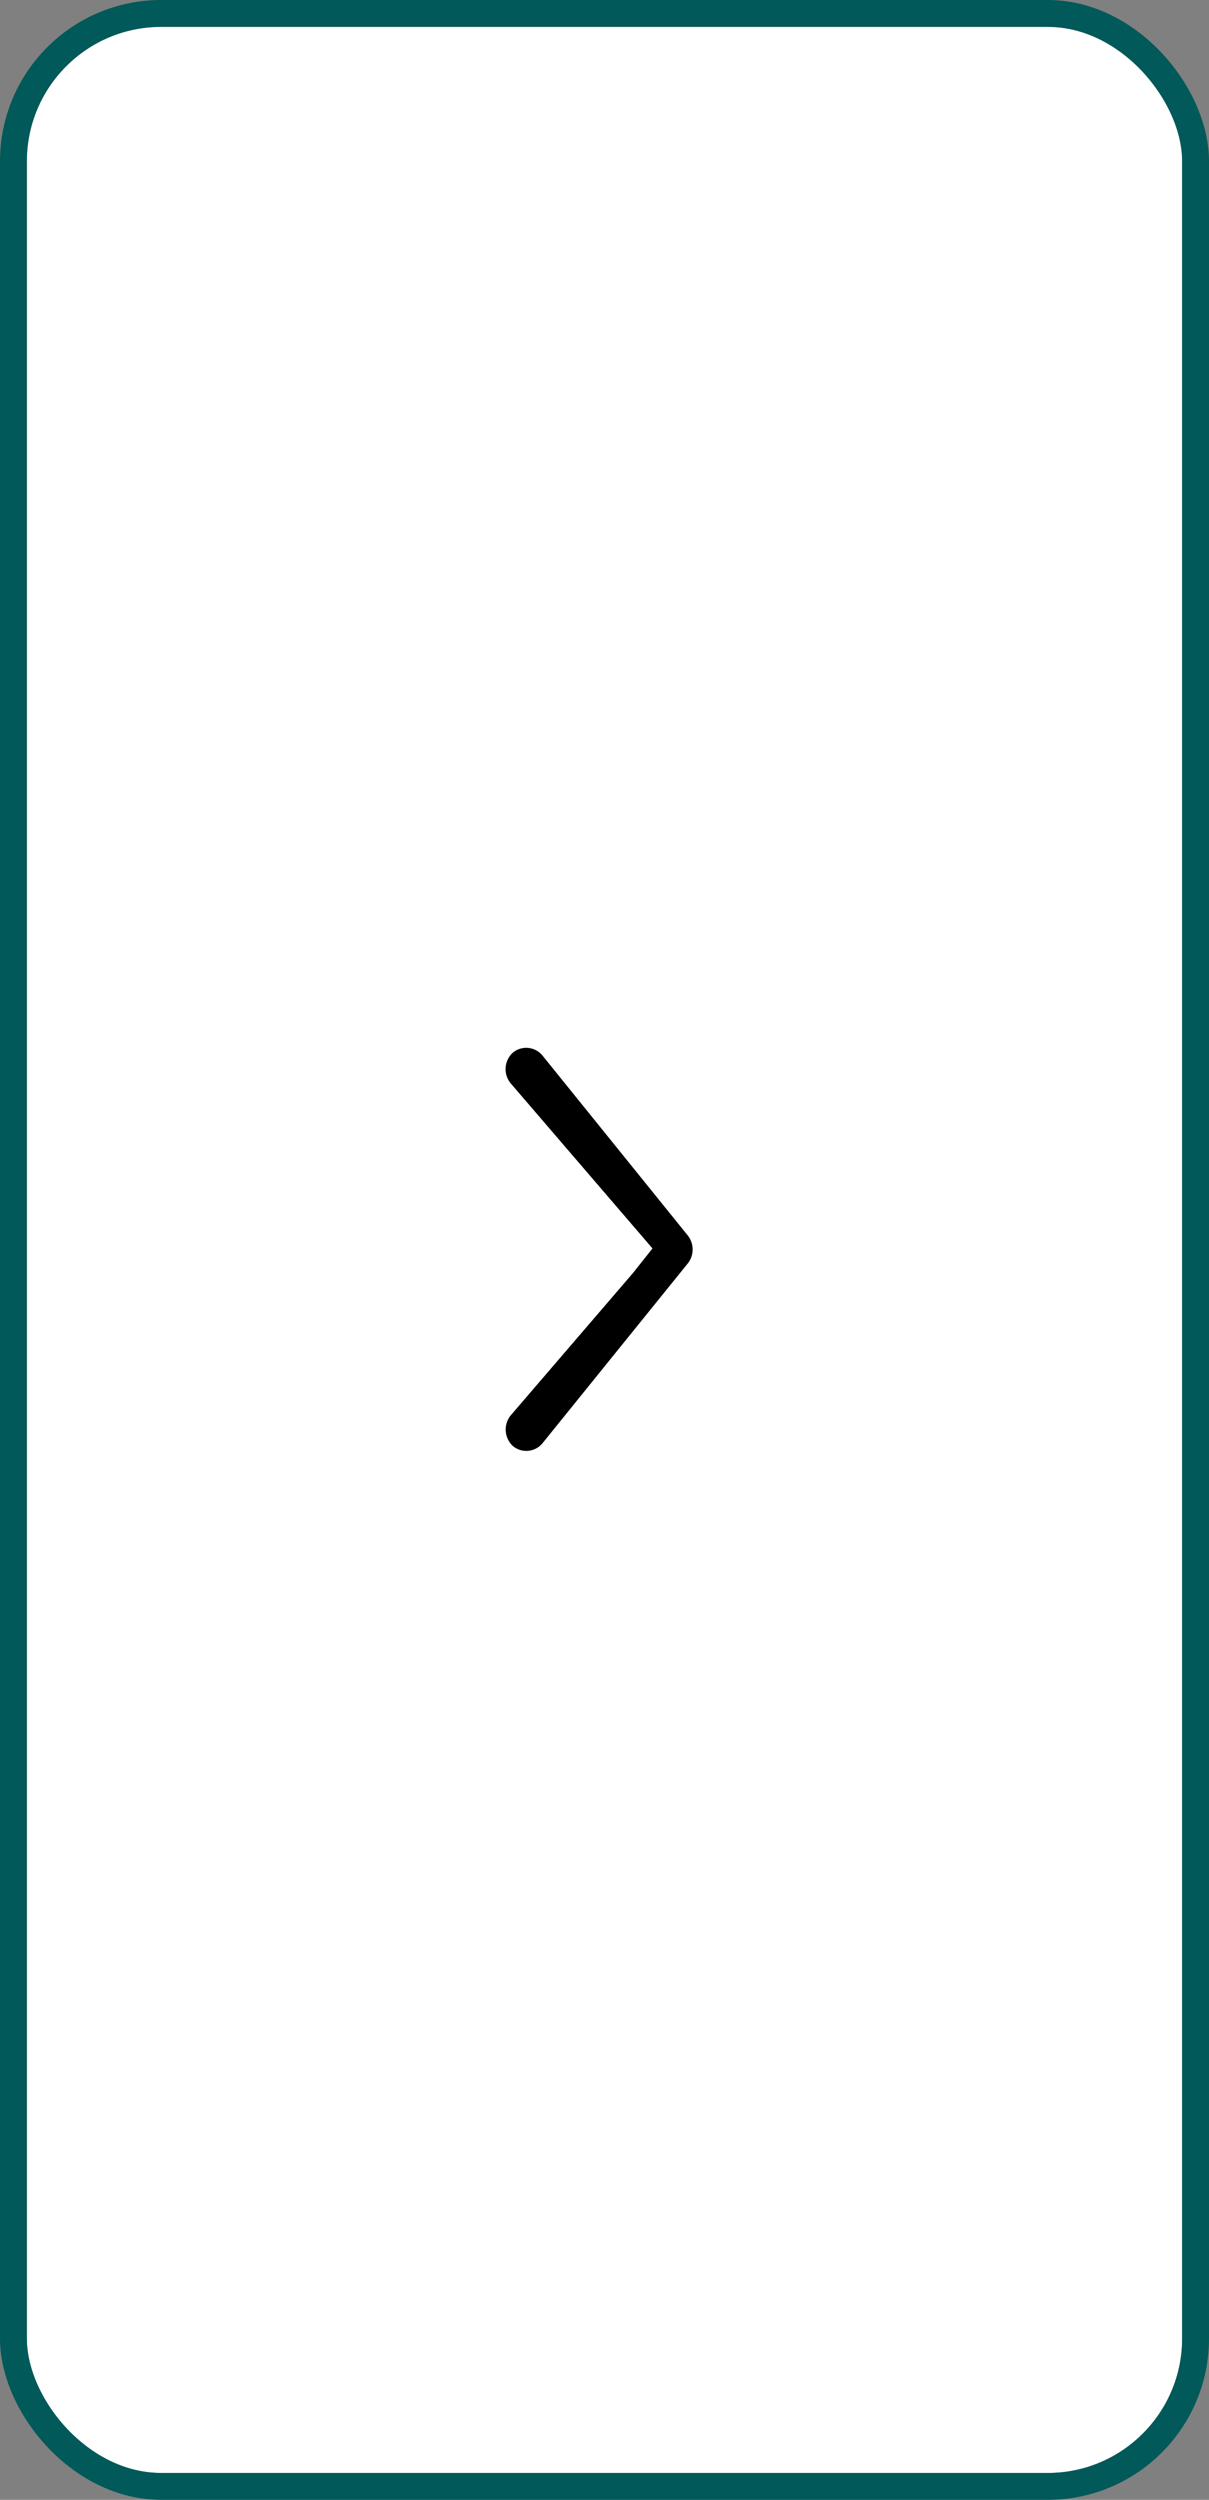<svg xmlns="http://www.w3.org/2000/svg" width="45" height="93" viewBox="0 0 45 93">
    <rect x="0" y="0" width="45" height="93" fill="#808080" stroke="none"/>
    <defs>
        <clipPath id="prefix__clip-path">
            <path id="prefix__Path_641" d="M321.068-1478.539a.781.781 0 0 0-1.1-.1.834.834 0 0 0-.1 1.115l5.3 6.168-.726.914-4.571 5.32a.84.84 0 0 0 .1 1.117.78.78 0 0 0 1.1-.1l5.422-6.707a.838.838 0 0 0 0-1.012z" class="prefix__cls-1" data-name="Path 641" transform="translate(-319.703 1478.821)"/>
        </clipPath>
        <clipPath id="prefix__clip-path-2">
            <path id="prefix__Path_640" d="M0 997.261h1598.884V-4003H0z" class="prefix__cls-1" data-name="Path 640" transform="translate(0 4003)"/>
        </clipPath>
        <style>
            .prefix__cls-1{stroke:#000}
        </style>
    </defs>
    <g id="prefix__Group_1976" data-name="Group 1976" transform="translate(.754 1.125)">
        <g id="prefix__Rectangle_273" fill="#fff" stroke="#015959" data-name="Rectangle 273" transform="translate(.246 -.125)">
            <rect width="43" height="91" stroke="none" rx="5"/>
            <rect width="44" height="92" x="-.5" y="-.5" fill="none" rx="5.5"/>
        </g>
        <g id="prefix__Group_969" clip-path="url(#prefix__clip-path)" data-name="Group 969" transform="translate(18.067 37.855)">
            <g id="prefix__Group_968" clip-path="url(#prefix__clip-path-2)" data-name="Group 968" transform="translate(-399.35 -3153.024)">
                <path id="prefix__Path_639" d="M314.7-1456.34h19.449v-27.481H314.7z" class="prefix__cls-1" data-name="Path 639" transform="translate(78.401 4630.599)"/>
            </g>
        </g>
    </g>
</svg>
